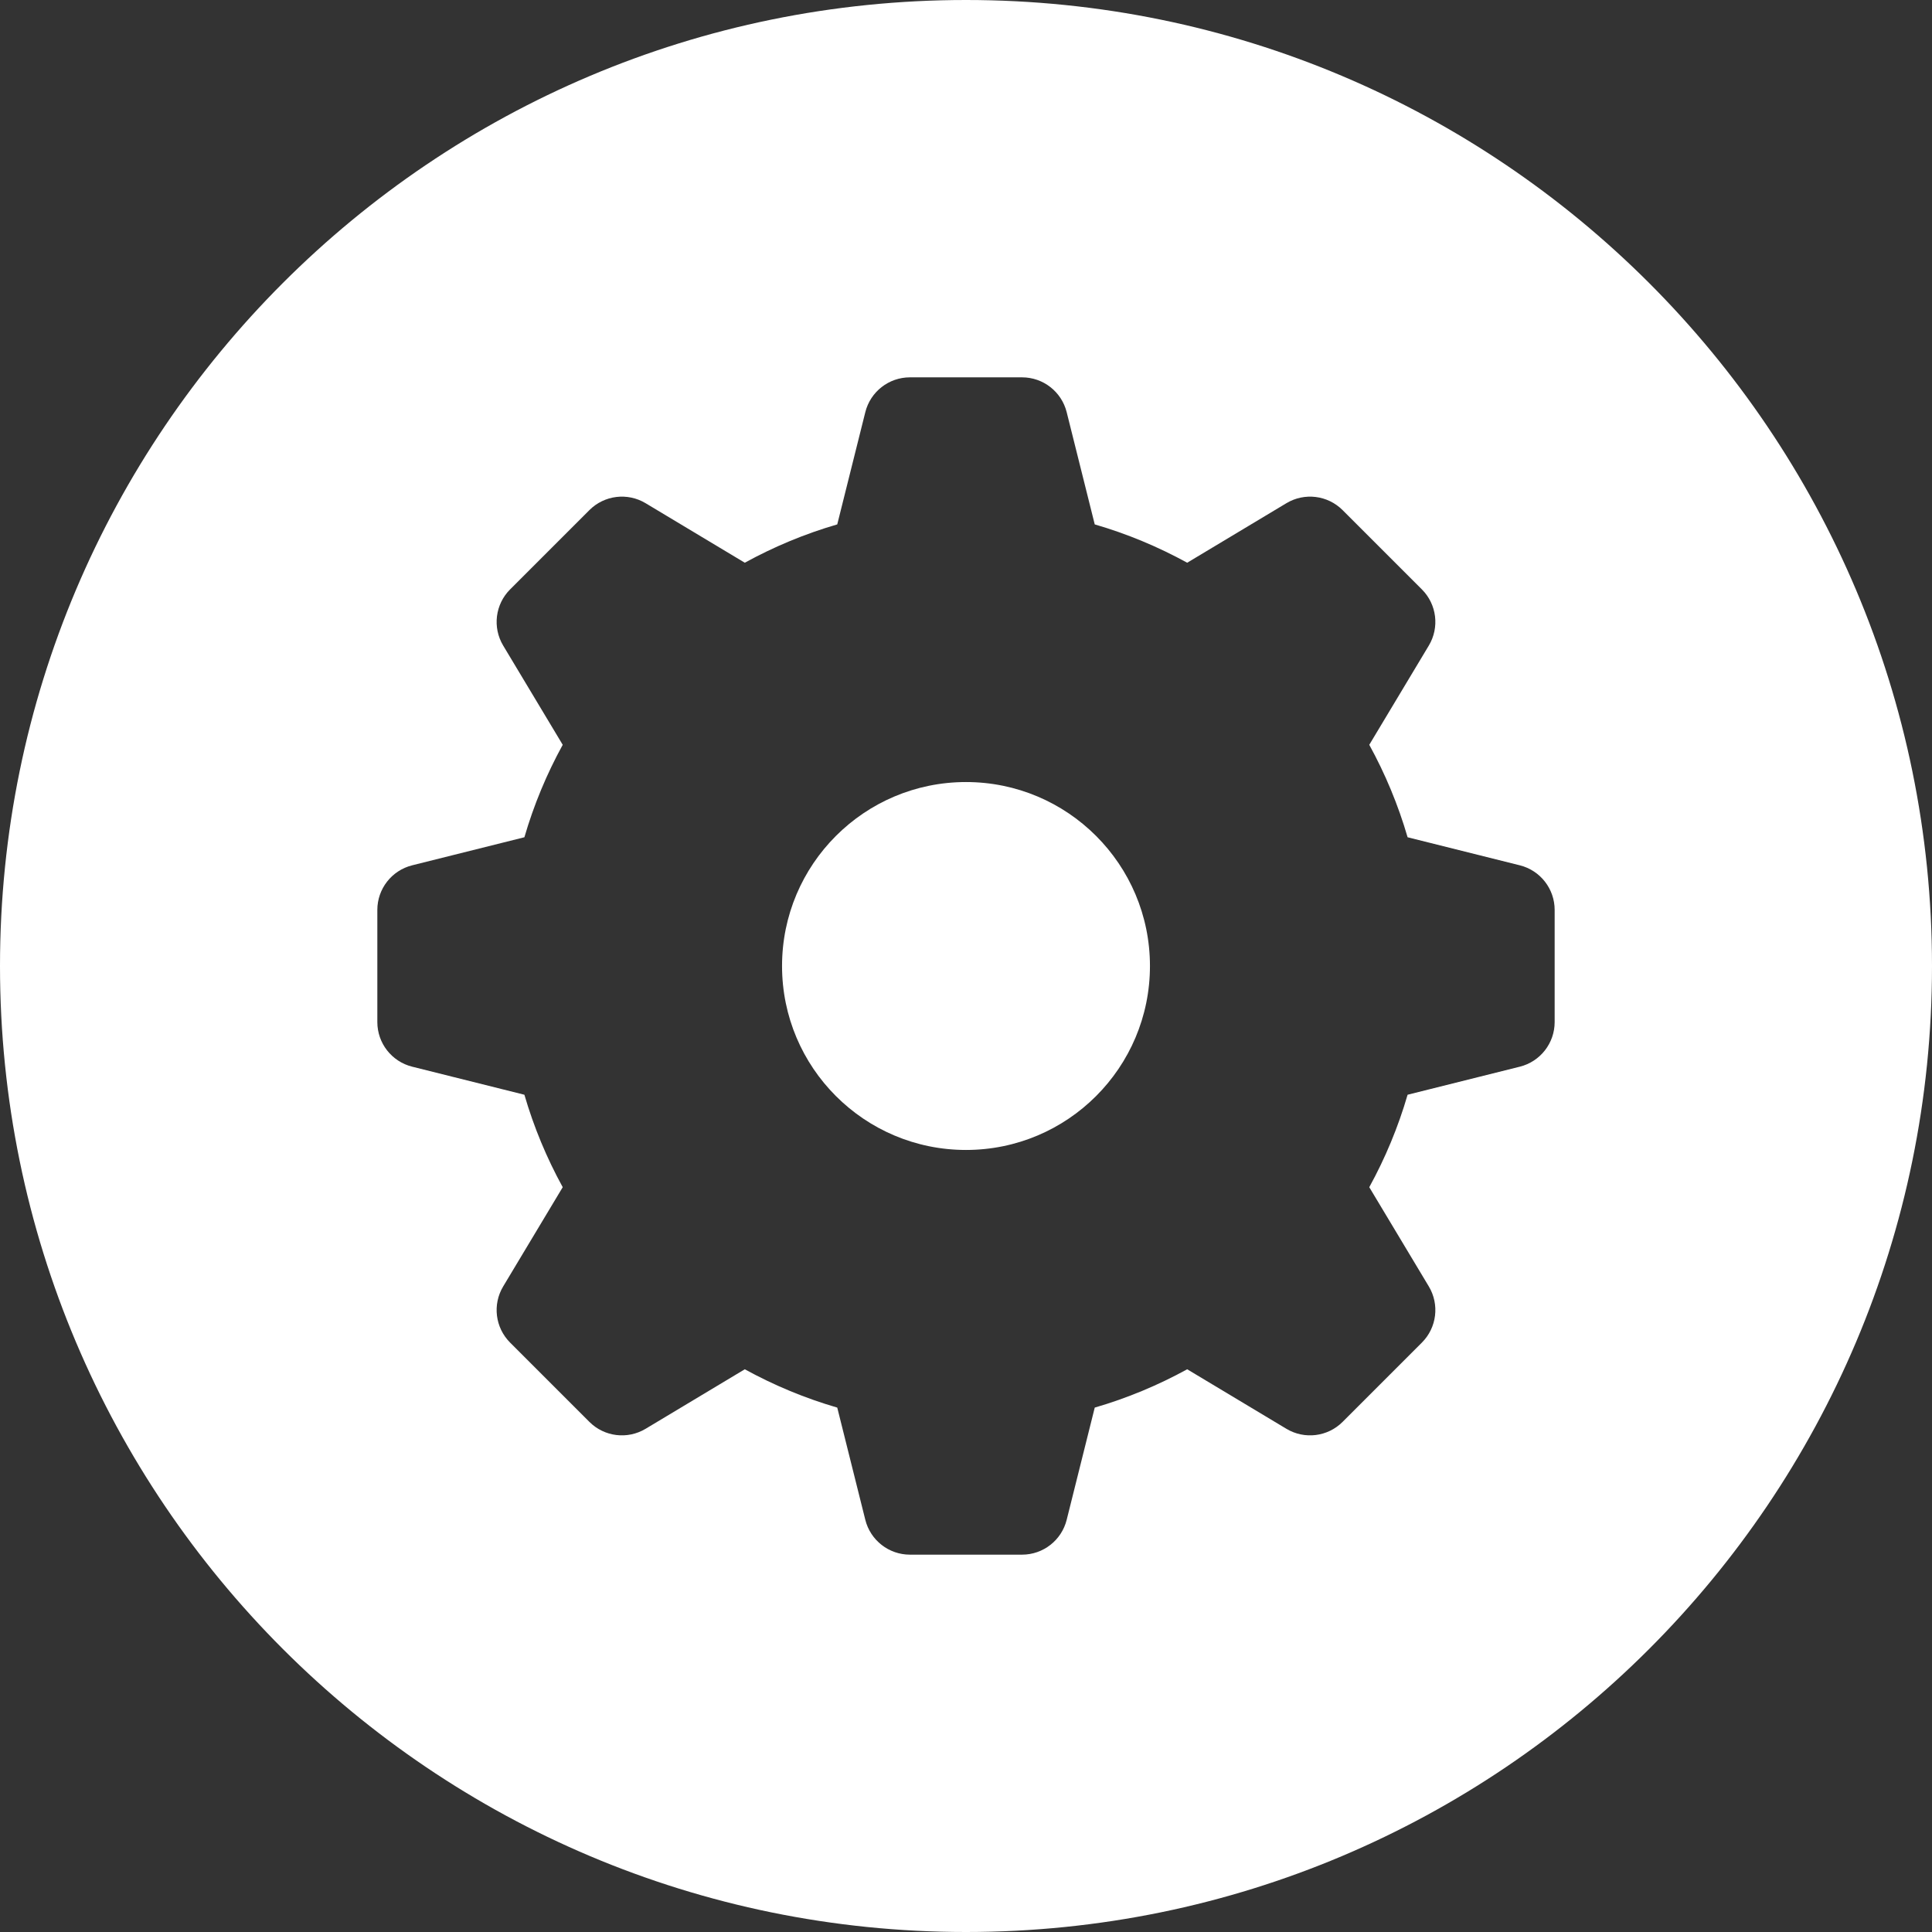 <?xml version="1.0" encoding="UTF-8" standalone="no"?><svg xmlns="http://www.w3.org/2000/svg" xmlns:xlink="http://www.w3.org/1999/xlink" fill="#ffffff" height="512" preserveAspectRatio="xMidYMid meet" version="1" viewBox="0.0 0.0 512.0 512.0" width="512" zoomAndPan="magnify"><rect x="0.0" y="0.0" width="512.0" height="512.0" fill="#333333" stroke="none"/><g id="change1_1"><path d="M256,0C114.615,0,0,114.615,0,256s114.615,256,256,256s256-114.615,256-256S397.385,0,256,0z M412,270.859 c0,5.592-3.806,10.467-9.232,11.823l-29.741,7.435c-2.502,8.597-5.924,16.802-10.156,24.5l15.777,26.295 c2.877,4.795,2.122,10.934-1.833,14.888l-21.014,21.014c-3.954,3.955-10.093,4.71-14.888,1.833l-26.295-15.777 c-7.698,4.231-15.903,7.654-24.5,10.156l-7.435,29.741c-1.356,5.426-6.231,9.232-11.824,9.232h-29.719 c-5.592,0-10.467-3.806-11.824-9.232l-7.435-29.741c-8.597-2.502-16.802-5.925-24.5-10.156l-26.295,15.777 c-4.795,2.877-10.934,2.122-14.888-1.833l-21.014-21.014c-3.954-3.954-4.71-10.093-1.833-14.888l15.777-26.295 c-4.231-7.698-7.654-15.903-10.156-24.5l-29.741-7.435c-5.426-1.356-9.232-6.231-9.232-11.823v-29.719 c0-5.592,3.806-10.467,9.232-11.823l29.741-7.435c2.502-8.597,5.924-16.802,10.156-24.5l-15.777-26.295 c-2.877-4.795-2.122-10.934,1.833-14.888l21.014-21.014c3.954-3.955,10.093-4.71,14.888-1.833l26.295,15.777 c7.698-4.231,15.903-7.654,24.5-10.156l7.435-29.741c1.356-5.426,6.231-9.232,11.824-9.232h29.719 c5.592,0,10.467,3.806,11.824,9.232l7.435,29.741c8.597,2.502,16.802,5.925,24.5,10.156l26.295-15.777 c4.795-2.877,10.934-2.122,14.888,1.833l21.014,21.014c3.954,3.954,4.71,10.093,1.833,14.888l-15.777,26.295 c4.231,7.698,7.654,15.903,10.156,24.5l29.741,7.435c5.426,1.356,9.232,6.231,9.232,11.823V270.859z"/><circle cx="256" cy="256" r="48.75"/></g></svg>